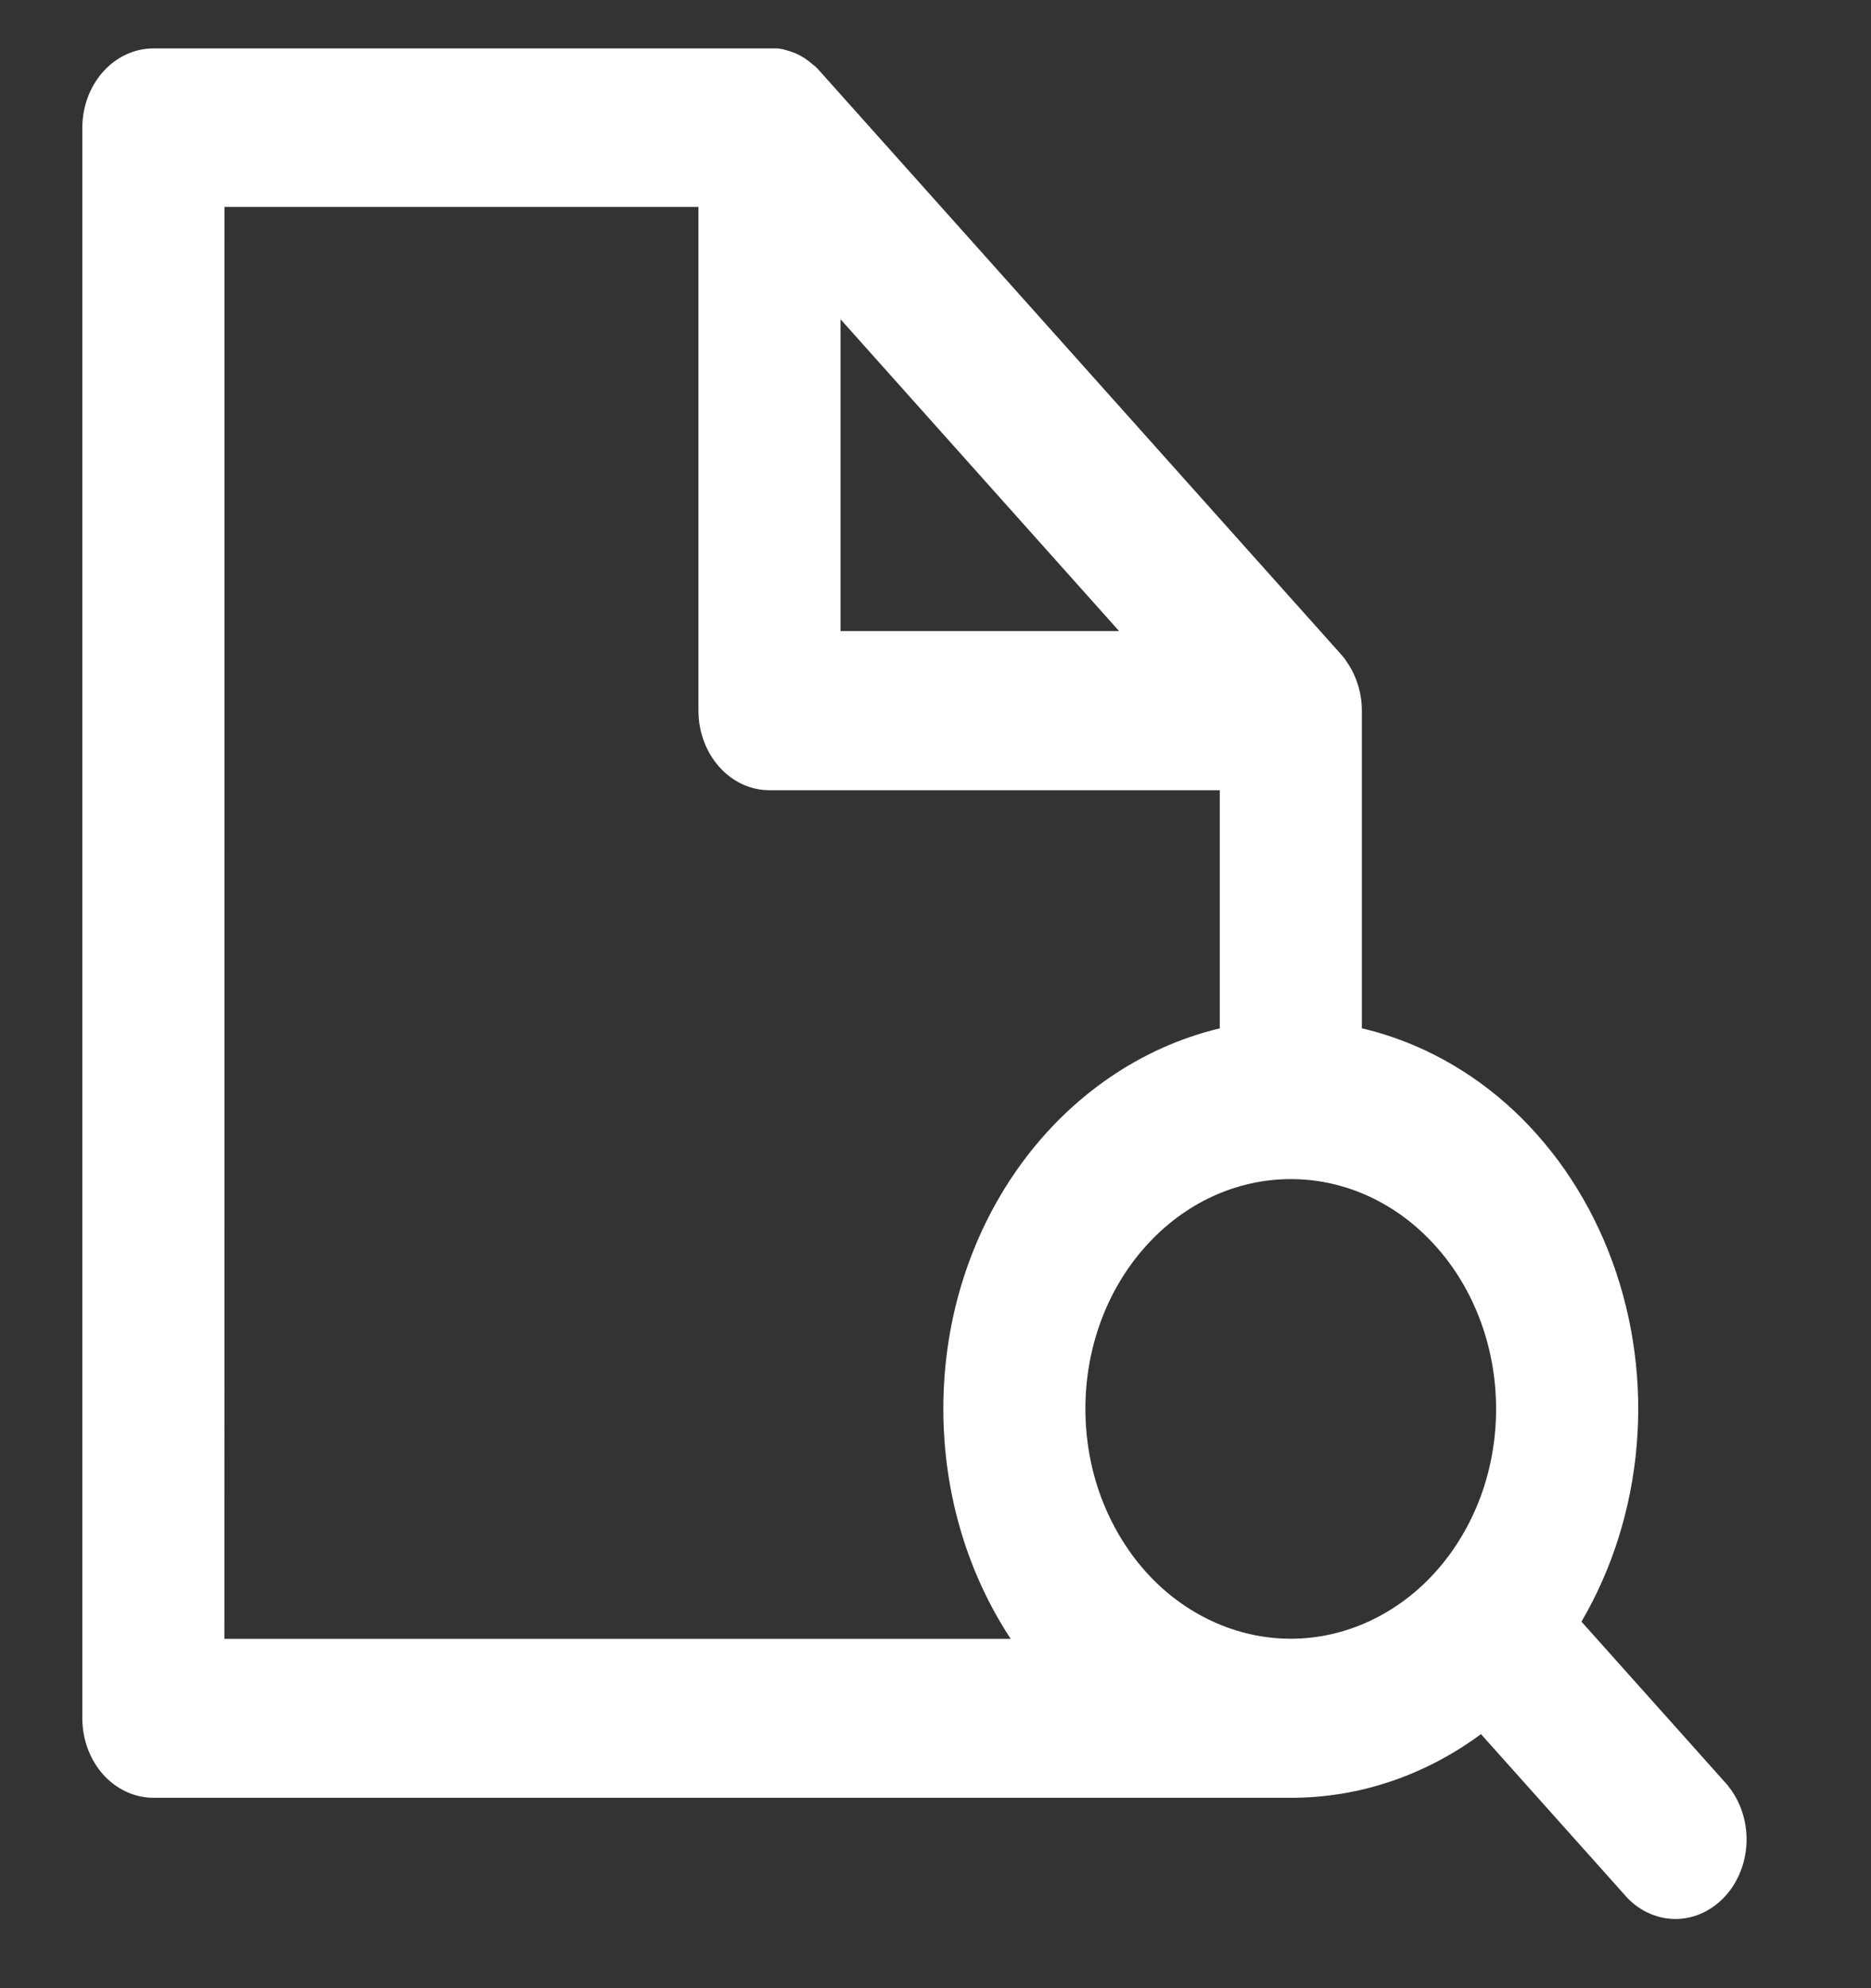 <svg xmlns="http://www.w3.org/2000/svg" width="16" height="17" viewBox="0 0 16 17" fill="none">
  <rect x="0" y="0" width="16" height="17" fill="#333333" stroke="none"/>
  <g clip-path="url(#clip0_111_533)">
    <path d="M14.778 15.269L13.524 13.866C13.788 13.415 13.95 12.899 13.996 12.362C14.042 11.825 13.97 11.283 13.787 10.784C13.604 10.285 13.315 9.843 12.946 9.497C12.576 9.151 12.136 8.911 11.665 8.797L11.646 8.793V6.077C11.646 5.919 11.596 5.767 11.507 5.645L11.507 5.647V5.643C11.496 5.628 11.484 5.613 11.471 5.599L11.466 5.593L11.45 5.575L7.011 0.609C6.999 0.595 6.986 0.582 6.973 0.569L6.957 0.557C6.947 0.549 6.938 0.54 6.927 0.532L6.912 0.52L6.88 0.497L6.866 0.489C6.853 0.48 6.838 0.472 6.822 0.465L6.803 0.456L6.772 0.444L6.751 0.437L6.716 0.427L6.699 0.422C6.682 0.419 6.665 0.416 6.648 0.414H1.309C1.149 0.415 0.996 0.486 0.883 0.612C0.769 0.739 0.705 0.91 0.704 1.089L0.704 14.692C0.704 14.872 0.768 15.044 0.881 15.172C0.995 15.299 1.149 15.371 1.309 15.372H11.04C11.622 15.373 12.191 15.181 12.675 14.82L12.665 14.828L13.919 16.231C14.034 16.349 14.186 16.412 14.342 16.408C14.498 16.404 14.647 16.332 14.758 16.208C14.868 16.085 14.932 15.918 14.936 15.743C14.939 15.569 14.883 15.399 14.777 15.27L14.778 15.27V15.269ZM12.794 12.047C12.794 12.305 12.749 12.56 12.661 12.799C12.572 13.037 12.443 13.254 12.28 13.436C12.117 13.619 11.923 13.763 11.71 13.862C11.497 13.961 11.269 14.012 11.038 14.012C10.807 14.012 10.579 13.961 10.366 13.862C10.153 13.764 9.959 13.619 9.796 13.437C9.633 13.254 9.504 13.037 9.415 12.799C9.327 12.561 9.282 12.305 9.282 12.047C9.281 11.526 9.466 11.026 9.796 10.658C10.125 10.289 10.572 10.082 11.037 10.082C11.503 10.081 11.95 10.288 12.279 10.657C12.609 11.025 12.794 11.525 12.794 12.047ZM7.188 2.73L9.57 5.396H7.188V2.73ZM1.92 1.769H5.973V6.077C5.973 6.452 6.245 6.757 6.581 6.757H10.431V8.793C9.072 9.118 8.067 10.45 8.067 12.046C8.067 12.786 8.283 13.47 8.649 14.022L8.643 14.013H1.919L1.92 1.769Z" fill="white"/>
  </g>
  <defs>
    <clipPath id="clip0_111_533">
      <rect width="14.319" height="16.021" fill="white" transform="translate(0.704 0.414)"/>
    </clipPath>
  </defs>
</svg>